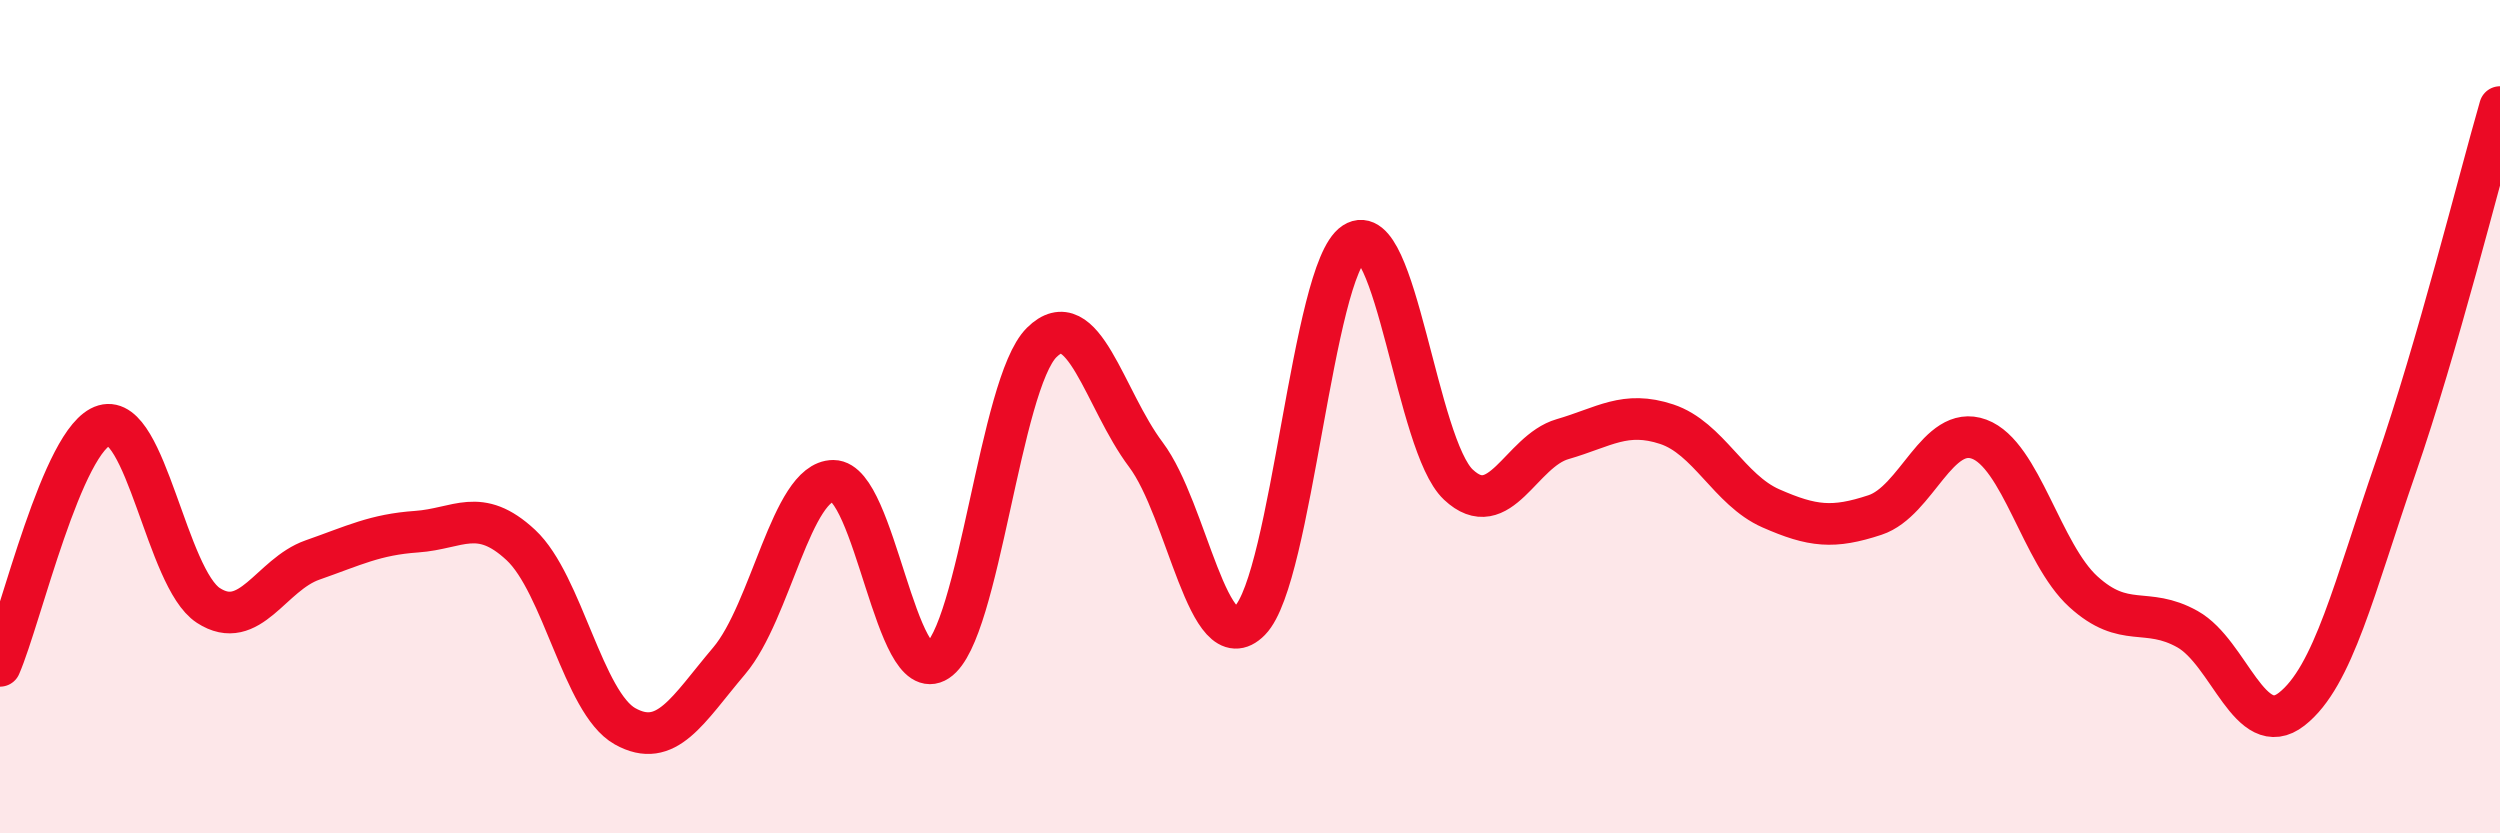 
    <svg width="60" height="20" viewBox="0 0 60 20" xmlns="http://www.w3.org/2000/svg">
      <path
        d="M 0,15.98 C 0.5,14.83 1.5,10.5 2.5,10.21 C 3.5,9.92 4,13.88 5,14.53 C 6,15.18 6.5,13.79 7.5,13.44 C 8.5,13.09 9,12.83 10,12.76 C 11,12.69 11.5,12.15 12.5,13.08 C 13.5,14.01 14,16.87 15,17.43 C 16,17.99 16.5,17.04 17.5,15.86 C 18.5,14.68 19,11.54 20,11.54 C 21,11.54 21.5,16.52 22.5,15.86 C 23.5,15.2 24,9.21 25,8.22 C 26,7.23 26.5,9.58 27.5,10.91 C 28.5,12.24 29,15.91 30,14.89 C 31,13.87 31.5,6.48 32.5,5.83 C 33.5,5.18 34,10.69 35,11.63 C 36,12.57 36.5,10.83 37.5,10.54 C 38.5,10.25 39,9.85 40,10.18 C 41,10.51 41.5,11.76 42.5,12.2 C 43.5,12.64 44,12.69 45,12.36 C 46,12.03 46.5,10.17 47.5,10.54 C 48.5,10.91 49,13.29 50,14.2 C 51,15.11 51.5,14.54 52.5,15.1 C 53.5,15.66 54,17.8 55,17.02 C 56,16.24 56.5,14.1 57.5,11.21 C 58.5,8.32 59.5,4.3 60,2.57L60 20L0 20Z"
        fill="#EB0A25"
        opacity="0.1"
        stroke-linecap="round"
        stroke-linejoin="round"
      />
      <path
        d="M 0,15.98 C 0.5,14.83 1.5,10.5 2.5,10.21 C 3.5,9.92 4,13.88 5,14.53 C 6,15.18 6.5,13.79 7.5,13.44 C 8.5,13.09 9,12.83 10,12.76 C 11,12.69 11.5,12.15 12.5,13.08 C 13.5,14.01 14,16.87 15,17.43 C 16,17.99 16.5,17.04 17.5,15.86 C 18.5,14.68 19,11.54 20,11.54 C 21,11.54 21.5,16.52 22.5,15.86 C 23.5,15.2 24,9.21 25,8.22 C 26,7.23 26.5,9.58 27.5,10.91 C 28.5,12.24 29,15.91 30,14.89 C 31,13.87 31.5,6.48 32.5,5.83 C 33.5,5.18 34,10.69 35,11.63 C 36,12.57 36.5,10.83 37.5,10.54 C 38.5,10.25 39,9.85 40,10.18 C 41,10.51 41.5,11.76 42.5,12.2 C 43.5,12.64 44,12.69 45,12.36 C 46,12.03 46.5,10.17 47.5,10.54 C 48.5,10.91 49,13.29 50,14.2 C 51,15.11 51.5,14.54 52.5,15.1 C 53.5,15.66 54,17.8 55,17.02 C 56,16.24 56.5,14.1 57.5,11.21 C 58.5,8.32 59.5,4.3 60,2.57"
        stroke="#EB0A25"
        stroke-width="1"
        fill="none"
        stroke-linecap="round"
        stroke-linejoin="round"
      />
    </svg>
  